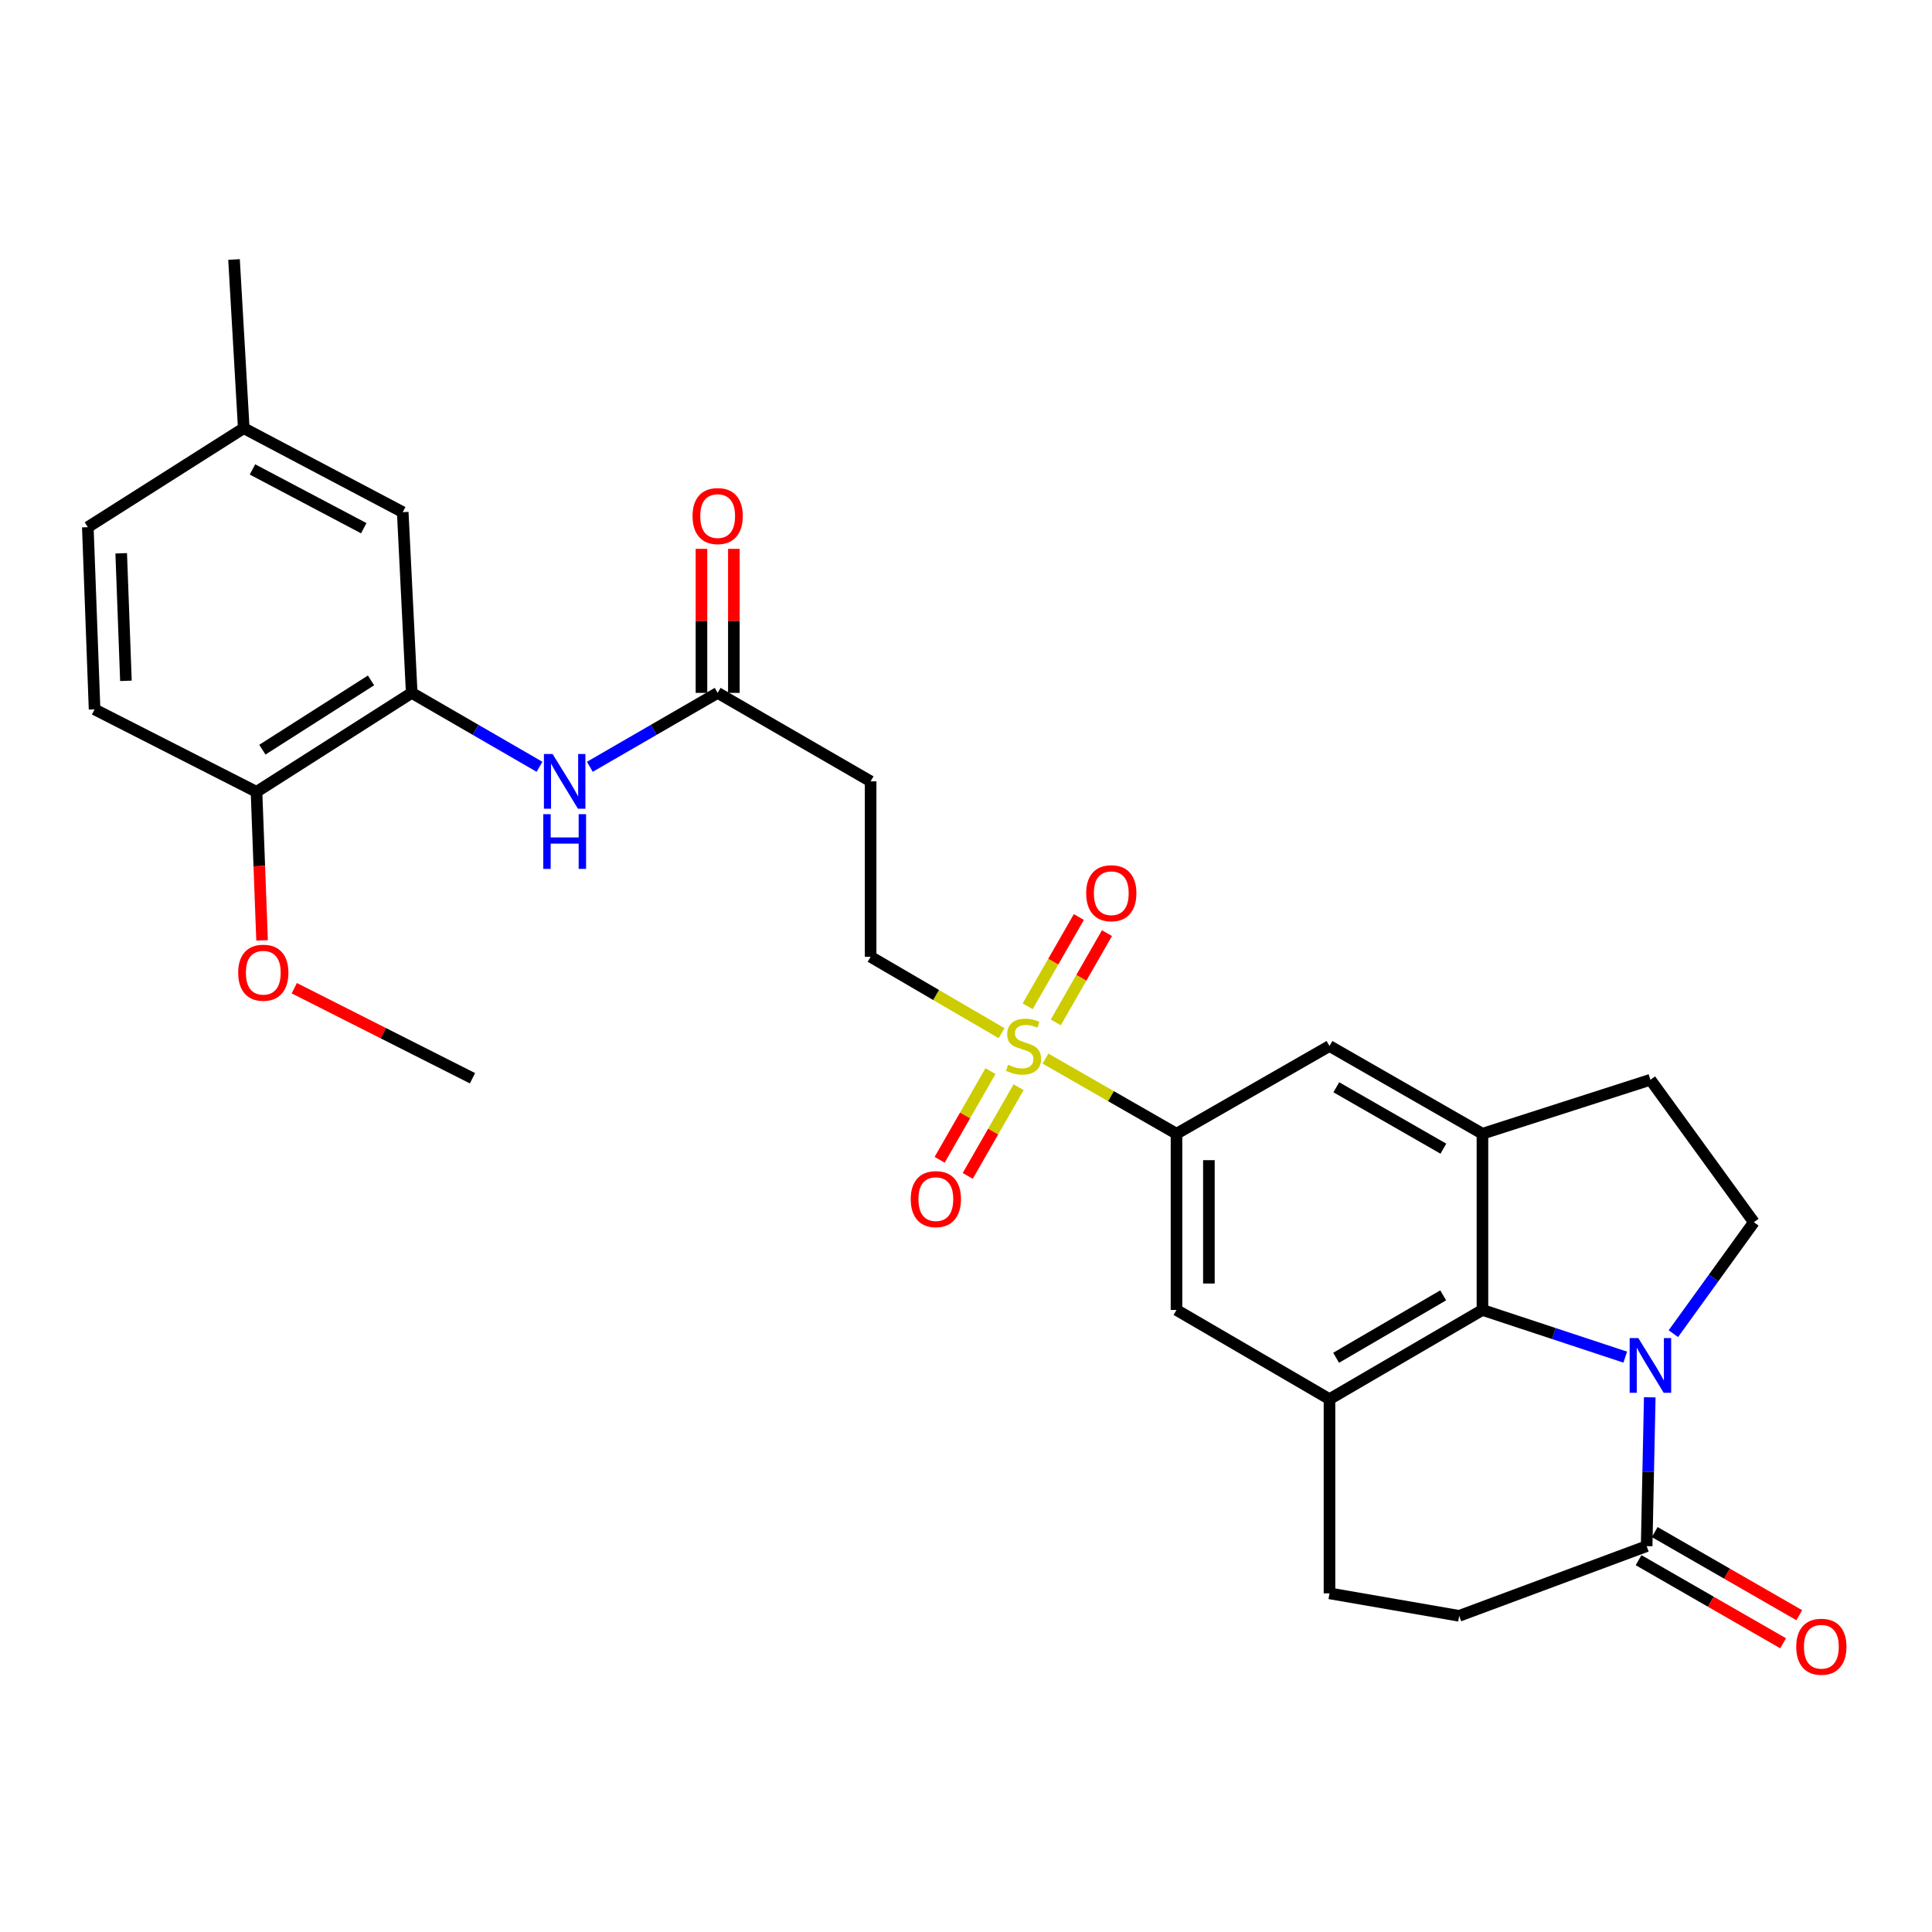 <?xml version='1.0' encoding='iso-8859-1'?>
<svg version='1.1' baseProfile='full'
              xmlns='http://www.w3.org/2000/svg'
                      xmlns:rdkit='http://www.rdkit.org/xml'
                      xmlns:xlink='http://www.w3.org/1999/xlink'
                  xml:space='preserve'
width='1000px' height='1000px' viewBox='0 0 1000 1000'>
<!-- END OF HEADER -->
<rect style='opacity:1.0;fill:#FFFFFF;stroke:none' width='1000' height='1000' x='0' y='0'> </rect>
<path class='bond-1' d='M 841.223,702.445 L 804.268,690.24' style='fill:none;fill-rule:evenodd;stroke:#0000FF;stroke-width:6px;stroke-linecap:butt;stroke-linejoin:miter;stroke-opacity:1' />
<path class='bond-1' d='M 804.268,690.24 L 767.312,678.035' style='fill:none;fill-rule:evenodd;stroke:#000000;stroke-width:6px;stroke-linecap:butt;stroke-linejoin:miter;stroke-opacity:1' />
<path class='bond-5' d='M 853.909,723.247 L 853.107,761.761' style='fill:none;fill-rule:evenodd;stroke:#0000FF;stroke-width:6px;stroke-linecap:butt;stroke-linejoin:miter;stroke-opacity:1' />
<path class='bond-5' d='M 853.107,761.761 L 852.305,800.275' style='fill:none;fill-rule:evenodd;stroke:#000000;stroke-width:6px;stroke-linecap:butt;stroke-linejoin:miter;stroke-opacity:1' />
<path class='bond-10' d='M 866.132,690.302 L 886.967,661.46' style='fill:none;fill-rule:evenodd;stroke:#0000FF;stroke-width:6px;stroke-linecap:butt;stroke-linejoin:miter;stroke-opacity:1' />
<path class='bond-10' d='M 886.967,661.46 L 907.802,632.618' style='fill:none;fill-rule:evenodd;stroke:#000000;stroke-width:6px;stroke-linecap:butt;stroke-linejoin:miter;stroke-opacity:1' />
<path class='bond-0' d='M 541.144,547.927 L 575.049,567.373' style='fill:none;fill-rule:evenodd;stroke:#CCCC00;stroke-width:6px;stroke-linecap:butt;stroke-linejoin:miter;stroke-opacity:1' />
<path class='bond-0' d='M 575.049,567.373 L 608.953,586.819' style='fill:none;fill-rule:evenodd;stroke:#000000;stroke-width:6px;stroke-linecap:butt;stroke-linejoin:miter;stroke-opacity:1' />
<path class='bond-12' d='M 518.412,534.778 L 484.522,515.009' style='fill:none;fill-rule:evenodd;stroke:#CCCC00;stroke-width:6px;stroke-linecap:butt;stroke-linejoin:miter;stroke-opacity:1' />
<path class='bond-12' d='M 484.522,515.009 L 450.631,495.239' style='fill:none;fill-rule:evenodd;stroke:#000000;stroke-width:6px;stroke-linecap:butt;stroke-linejoin:miter;stroke-opacity:1' />
<path class='bond-14' d='M 546.466,529.182 L 559.716,506.087' style='fill:none;fill-rule:evenodd;stroke:#CCCC00;stroke-width:6px;stroke-linecap:butt;stroke-linejoin:miter;stroke-opacity:1' />
<path class='bond-14' d='M 559.716,506.087 L 572.967,482.991' style='fill:none;fill-rule:evenodd;stroke:#FF0000;stroke-width:6px;stroke-linecap:butt;stroke-linejoin:miter;stroke-opacity:1' />
<path class='bond-14' d='M 531.92,520.837 L 545.171,497.741' style='fill:none;fill-rule:evenodd;stroke:#CCCC00;stroke-width:6px;stroke-linecap:butt;stroke-linejoin:miter;stroke-opacity:1' />
<path class='bond-14' d='M 545.171,497.741 L 558.421,474.646' style='fill:none;fill-rule:evenodd;stroke:#FF0000;stroke-width:6px;stroke-linecap:butt;stroke-linejoin:miter;stroke-opacity:1' />
<path class='bond-15' d='M 512.67,554.402 L 499.512,577.353' style='fill:none;fill-rule:evenodd;stroke:#CCCC00;stroke-width:6px;stroke-linecap:butt;stroke-linejoin:miter;stroke-opacity:1' />
<path class='bond-15' d='M 499.512,577.353 L 486.354,600.304' style='fill:none;fill-rule:evenodd;stroke:#FF0000;stroke-width:6px;stroke-linecap:butt;stroke-linejoin:miter;stroke-opacity:1' />
<path class='bond-15' d='M 527.218,562.743 L 514.06,585.694' style='fill:none;fill-rule:evenodd;stroke:#CCCC00;stroke-width:6px;stroke-linecap:butt;stroke-linejoin:miter;stroke-opacity:1' />
<path class='bond-15' d='M 514.06,585.694 L 500.902,608.644' style='fill:none;fill-rule:evenodd;stroke:#FF0000;stroke-width:6px;stroke-linecap:butt;stroke-linejoin:miter;stroke-opacity:1' />
<path class='bond-2' d='M 767.312,678.035 L 767.312,586.819' style='fill:none;fill-rule:evenodd;stroke:#000000;stroke-width:6px;stroke-linecap:butt;stroke-linejoin:miter;stroke-opacity:1' />
<path class='bond-3' d='M 767.312,678.035 L 688.142,724.197' style='fill:none;fill-rule:evenodd;stroke:#000000;stroke-width:6px;stroke-linecap:butt;stroke-linejoin:miter;stroke-opacity:1' />
<path class='bond-3' d='M 746.99,670.473 L 691.57,702.786' style='fill:none;fill-rule:evenodd;stroke:#000000;stroke-width:6px;stroke-linecap:butt;stroke-linejoin:miter;stroke-opacity:1' />
<path class='bond-9' d='M 767.312,586.819 L 688.142,541.411' style='fill:none;fill-rule:evenodd;stroke:#000000;stroke-width:6px;stroke-linecap:butt;stroke-linejoin:miter;stroke-opacity:1' />
<path class='bond-9' d='M 747.093,594.554 L 691.674,562.769' style='fill:none;fill-rule:evenodd;stroke:#000000;stroke-width:6px;stroke-linecap:butt;stroke-linejoin:miter;stroke-opacity:1' />
<path class='bond-29' d='M 767.312,586.819 L 854.252,558.888' style='fill:none;fill-rule:evenodd;stroke:#000000;stroke-width:6px;stroke-linecap:butt;stroke-linejoin:miter;stroke-opacity:1' />
<path class='bond-8' d='M 688.142,724.197 L 608.953,678.035' style='fill:none;fill-rule:evenodd;stroke:#000000;stroke-width:6px;stroke-linecap:butt;stroke-linejoin:miter;stroke-opacity:1' />
<path class='bond-30' d='M 688.142,724.197 L 688.142,824.721' style='fill:none;fill-rule:evenodd;stroke:#000000;stroke-width:6px;stroke-linecap:butt;stroke-linejoin:miter;stroke-opacity:1' />
<path class='bond-4' d='M 608.953,586.819 L 608.953,678.035' style='fill:none;fill-rule:evenodd;stroke:#000000;stroke-width:6px;stroke-linecap:butt;stroke-linejoin:miter;stroke-opacity:1' />
<path class='bond-4' d='M 625.722,600.501 L 625.722,664.352' style='fill:none;fill-rule:evenodd;stroke:#000000;stroke-width:6px;stroke-linecap:butt;stroke-linejoin:miter;stroke-opacity:1' />
<path class='bond-31' d='M 608.953,586.819 L 688.142,541.411' style='fill:none;fill-rule:evenodd;stroke:#000000;stroke-width:6px;stroke-linecap:butt;stroke-linejoin:miter;stroke-opacity:1' />
<path class='bond-19' d='M 852.305,800.275 L 755.266,836.357' style='fill:none;fill-rule:evenodd;stroke:#000000;stroke-width:6px;stroke-linecap:butt;stroke-linejoin:miter;stroke-opacity:1' />
<path class='bond-21' d='M 848.125,807.543 L 885.534,829.053' style='fill:none;fill-rule:evenodd;stroke:#000000;stroke-width:6px;stroke-linecap:butt;stroke-linejoin:miter;stroke-opacity:1' />
<path class='bond-21' d='M 885.534,829.053 L 922.942,850.563' style='fill:none;fill-rule:evenodd;stroke:#FF0000;stroke-width:6px;stroke-linecap:butt;stroke-linejoin:miter;stroke-opacity:1' />
<path class='bond-21' d='M 856.484,793.006 L 893.893,814.516' style='fill:none;fill-rule:evenodd;stroke:#000000;stroke-width:6px;stroke-linecap:butt;stroke-linejoin:miter;stroke-opacity:1' />
<path class='bond-21' d='M 893.893,814.516 L 931.301,836.026' style='fill:none;fill-rule:evenodd;stroke:#FF0000;stroke-width:6px;stroke-linecap:butt;stroke-linejoin:miter;stroke-opacity:1' />
<path class='bond-6' d='M 213.102,358.634 L 246.174,377.762' style='fill:none;fill-rule:evenodd;stroke:#000000;stroke-width:6px;stroke-linecap:butt;stroke-linejoin:miter;stroke-opacity:1' />
<path class='bond-6' d='M 246.174,377.762 L 279.246,396.889' style='fill:none;fill-rule:evenodd;stroke:#0000FF;stroke-width:6px;stroke-linecap:butt;stroke-linejoin:miter;stroke-opacity:1' />
<path class='bond-17' d='M 213.102,358.634 L 132.767,409.855' style='fill:none;fill-rule:evenodd;stroke:#000000;stroke-width:6px;stroke-linecap:butt;stroke-linejoin:miter;stroke-opacity:1' />
<path class='bond-17' d='M 192.036,352.177 L 135.802,388.032' style='fill:none;fill-rule:evenodd;stroke:#000000;stroke-width:6px;stroke-linecap:butt;stroke-linejoin:miter;stroke-opacity:1' />
<path class='bond-20' d='M 213.102,358.634 L 208.453,265.088' style='fill:none;fill-rule:evenodd;stroke:#000000;stroke-width:6px;stroke-linecap:butt;stroke-linejoin:miter;stroke-opacity:1' />
<path class='bond-7' d='M 305.299,396.891 L 338.38,377.762' style='fill:none;fill-rule:evenodd;stroke:#0000FF;stroke-width:6px;stroke-linecap:butt;stroke-linejoin:miter;stroke-opacity:1' />
<path class='bond-7' d='M 338.38,377.762 L 371.461,358.634' style='fill:none;fill-rule:evenodd;stroke:#000000;stroke-width:6px;stroke-linecap:butt;stroke-linejoin:miter;stroke-opacity:1' />
<path class='bond-16' d='M 907.802,632.618 L 854.252,558.888' style='fill:none;fill-rule:evenodd;stroke:#000000;stroke-width:6px;stroke-linecap:butt;stroke-linejoin:miter;stroke-opacity:1' />
<path class='bond-11' d='M 371.461,358.634 L 450.631,404.424' style='fill:none;fill-rule:evenodd;stroke:#000000;stroke-width:6px;stroke-linecap:butt;stroke-linejoin:miter;stroke-opacity:1' />
<path class='bond-22' d='M 379.846,358.634 L 379.846,321.36' style='fill:none;fill-rule:evenodd;stroke:#000000;stroke-width:6px;stroke-linecap:butt;stroke-linejoin:miter;stroke-opacity:1' />
<path class='bond-22' d='M 379.846,321.36 L 379.846,284.086' style='fill:none;fill-rule:evenodd;stroke:#FF0000;stroke-width:6px;stroke-linecap:butt;stroke-linejoin:miter;stroke-opacity:1' />
<path class='bond-22' d='M 363.076,358.634 L 363.076,321.36' style='fill:none;fill-rule:evenodd;stroke:#000000;stroke-width:6px;stroke-linecap:butt;stroke-linejoin:miter;stroke-opacity:1' />
<path class='bond-22' d='M 363.076,321.36 L 363.076,284.086' style='fill:none;fill-rule:evenodd;stroke:#FF0000;stroke-width:6px;stroke-linecap:butt;stroke-linejoin:miter;stroke-opacity:1' />
<path class='bond-13' d='M 450.631,495.239 L 450.631,404.424' style='fill:none;fill-rule:evenodd;stroke:#000000;stroke-width:6px;stroke-linecap:butt;stroke-linejoin:miter;stroke-opacity:1' />
<path class='bond-23' d='M 132.767,409.855 L 48.948,367.168' style='fill:none;fill-rule:evenodd;stroke:#000000;stroke-width:6px;stroke-linecap:butt;stroke-linejoin:miter;stroke-opacity:1' />
<path class='bond-26' d='M 132.767,409.855 L 134.211,448.293' style='fill:none;fill-rule:evenodd;stroke:#000000;stroke-width:6px;stroke-linecap:butt;stroke-linejoin:miter;stroke-opacity:1' />
<path class='bond-26' d='M 134.211,448.293 L 135.654,486.731' style='fill:none;fill-rule:evenodd;stroke:#FF0000;stroke-width:6px;stroke-linecap:butt;stroke-linejoin:miter;stroke-opacity:1' />
<path class='bond-18' d='M 688.142,824.721 L 755.266,836.357' style='fill:none;fill-rule:evenodd;stroke:#000000;stroke-width:6px;stroke-linecap:butt;stroke-linejoin:miter;stroke-opacity:1' />
<path class='bond-24' d='M 208.453,265.088 L 126.171,221.628' style='fill:none;fill-rule:evenodd;stroke:#000000;stroke-width:6px;stroke-linecap:butt;stroke-linejoin:miter;stroke-opacity:1' />
<path class='bond-24' d='M 188.279,273.397 L 130.681,242.975' style='fill:none;fill-rule:evenodd;stroke:#000000;stroke-width:6px;stroke-linecap:butt;stroke-linejoin:miter;stroke-opacity:1' />
<path class='bond-32' d='M 48.948,367.168 L 45.455,272.858' style='fill:none;fill-rule:evenodd;stroke:#000000;stroke-width:6px;stroke-linecap:butt;stroke-linejoin:miter;stroke-opacity:1' />
<path class='bond-32' d='M 65.182,352.4 L 62.736,286.384' style='fill:none;fill-rule:evenodd;stroke:#000000;stroke-width:6px;stroke-linecap:butt;stroke-linejoin:miter;stroke-opacity:1' />
<path class='bond-25' d='M 126.171,221.628 L 45.455,272.858' style='fill:none;fill-rule:evenodd;stroke:#000000;stroke-width:6px;stroke-linecap:butt;stroke-linejoin:miter;stroke-opacity:1' />
<path class='bond-27' d='M 126.171,221.628 L 121.131,134.315' style='fill:none;fill-rule:evenodd;stroke:#000000;stroke-width:6px;stroke-linecap:butt;stroke-linejoin:miter;stroke-opacity:1' />
<path class='bond-28' d='M 152.312,511.491 L 198.433,534.794' style='fill:none;fill-rule:evenodd;stroke:#FF0000;stroke-width:6px;stroke-linecap:butt;stroke-linejoin:miter;stroke-opacity:1' />
<path class='bond-28' d='M 198.433,534.794 L 244.554,558.096' style='fill:none;fill-rule:evenodd;stroke:#000000;stroke-width:6px;stroke-linecap:butt;stroke-linejoin:miter;stroke-opacity:1' />
<path  class='atom-0' d='M 847.992 692.588
L 857.272 707.588
Q 858.192 709.068, 859.672 711.748
Q 861.152 714.428, 861.232 714.588
L 861.232 692.588
L 864.992 692.588
L 864.992 720.908
L 861.112 720.908
L 851.152 704.508
Q 849.992 702.588, 848.752 700.388
Q 847.552 698.188, 847.192 697.508
L 847.192 720.908
L 843.512 720.908
L 843.512 692.588
L 847.992 692.588
' fill='#0000FF'/>
<path  class='atom-1' d='M 521.783 551.131
Q 522.103 551.251, 523.423 551.811
Q 524.743 552.371, 526.183 552.731
Q 527.663 553.051, 529.103 553.051
Q 531.783 553.051, 533.343 551.771
Q 534.903 550.451, 534.903 548.171
Q 534.903 546.611, 534.103 545.651
Q 533.343 544.691, 532.143 544.171
Q 530.943 543.651, 528.943 543.051
Q 526.423 542.291, 524.903 541.571
Q 523.423 540.851, 522.343 539.331
Q 521.303 537.811, 521.303 535.251
Q 521.303 531.691, 523.703 529.491
Q 526.143 527.291, 530.943 527.291
Q 534.223 527.291, 537.943 528.851
L 537.023 531.931
Q 533.623 530.531, 531.063 530.531
Q 528.303 530.531, 526.783 531.691
Q 525.263 532.811, 525.303 534.771
Q 525.303 536.291, 526.063 537.211
Q 526.863 538.131, 527.983 538.651
Q 529.143 539.171, 531.063 539.771
Q 533.623 540.571, 535.143 541.371
Q 536.663 542.171, 537.743 543.811
Q 538.863 545.411, 538.863 548.171
Q 538.863 552.091, 536.223 554.211
Q 533.623 556.291, 529.263 556.291
Q 526.743 556.291, 524.823 555.731
Q 522.943 555.211, 520.703 554.291
L 521.783 551.131
' fill='#CCCC00'/>
<path  class='atom-8' d='M 286.012 390.264
L 295.292 405.264
Q 296.212 406.744, 297.692 409.424
Q 299.172 412.104, 299.252 412.264
L 299.252 390.264
L 303.012 390.264
L 303.012 418.584
L 299.132 418.584
L 289.172 402.184
Q 288.012 400.264, 286.772 398.064
Q 285.572 395.864, 285.212 395.184
L 285.212 418.584
L 281.532 418.584
L 281.532 390.264
L 286.012 390.264
' fill='#0000FF'/>
<path  class='atom-8' d='M 281.192 421.416
L 285.032 421.416
L 285.032 433.456
L 299.512 433.456
L 299.512 421.416
L 303.352 421.416
L 303.352 449.736
L 299.512 449.736
L 299.512 436.656
L 285.032 436.656
L 285.032 449.736
L 281.192 449.736
L 281.192 421.416
' fill='#0000FF'/>
<path  class='atom-15' d='M 562.2 462.33
Q 562.2 455.53, 565.56 451.73
Q 568.92 447.93, 575.2 447.93
Q 581.48 447.93, 584.84 451.73
Q 588.2 455.53, 588.2 462.33
Q 588.2 469.21, 584.8 473.13
Q 581.4 477.01, 575.2 477.01
Q 568.96 477.01, 565.56 473.13
Q 562.2 469.25, 562.2 462.33
M 575.2 473.81
Q 579.52 473.81, 581.84 470.93
Q 584.2 468.01, 584.2 462.33
Q 584.2 456.77, 581.84 453.97
Q 579.52 451.13, 575.2 451.13
Q 570.88 451.13, 568.52 453.93
Q 566.2 456.73, 566.2 462.33
Q 566.2 468.05, 568.52 470.93
Q 570.88 473.81, 575.2 473.81
' fill='#FF0000'/>
<path  class='atom-16' d='M 471.394 620.661
Q 471.394 613.861, 474.754 610.061
Q 478.114 606.261, 484.394 606.261
Q 490.674 606.261, 494.034 610.061
Q 497.394 613.861, 497.394 620.661
Q 497.394 627.541, 493.994 631.461
Q 490.594 635.341, 484.394 635.341
Q 478.154 635.341, 474.754 631.461
Q 471.394 627.581, 471.394 620.661
M 484.394 632.141
Q 488.714 632.141, 491.034 629.261
Q 493.394 626.341, 493.394 620.661
Q 493.394 615.101, 491.034 612.301
Q 488.714 609.461, 484.394 609.461
Q 480.074 609.461, 477.714 612.261
Q 475.394 615.061, 475.394 620.661
Q 475.394 626.381, 477.714 629.261
Q 480.074 632.141, 484.394 632.141
' fill='#FF0000'/>
<path  class='atom-22' d='M 929.729 852.349
Q 929.729 845.549, 933.089 841.749
Q 936.449 837.949, 942.729 837.949
Q 949.009 837.949, 952.369 841.749
Q 955.729 845.549, 955.729 852.349
Q 955.729 859.229, 952.329 863.149
Q 948.929 867.029, 942.729 867.029
Q 936.489 867.029, 933.089 863.149
Q 929.729 859.269, 929.729 852.349
M 942.729 863.829
Q 947.049 863.829, 949.369 860.949
Q 951.729 858.029, 951.729 852.349
Q 951.729 846.789, 949.369 843.989
Q 947.049 841.149, 942.729 841.149
Q 938.409 841.149, 936.049 843.949
Q 933.729 846.749, 933.729 852.349
Q 933.729 858.069, 936.049 860.949
Q 938.409 863.829, 942.729 863.829
' fill='#FF0000'/>
<path  class='atom-23' d='M 358.461 267.116
Q 358.461 260.316, 361.821 256.516
Q 365.181 252.716, 371.461 252.716
Q 377.741 252.716, 381.101 256.516
Q 384.461 260.316, 384.461 267.116
Q 384.461 273.996, 381.061 277.916
Q 377.661 281.796, 371.461 281.796
Q 365.221 281.796, 361.821 277.916
Q 358.461 274.036, 358.461 267.116
M 371.461 278.596
Q 375.781 278.596, 378.101 275.716
Q 380.461 272.796, 380.461 267.116
Q 380.461 261.556, 378.101 258.756
Q 375.781 255.916, 371.461 255.916
Q 367.141 255.916, 364.781 258.716
Q 362.461 261.516, 362.461 267.116
Q 362.461 272.836, 364.781 275.716
Q 367.141 278.596, 371.461 278.596
' fill='#FF0000'/>
<path  class='atom-27' d='M 123.279 503.471
Q 123.279 496.671, 126.639 492.871
Q 129.999 489.071, 136.279 489.071
Q 142.559 489.071, 145.919 492.871
Q 149.279 496.671, 149.279 503.471
Q 149.279 510.351, 145.879 514.271
Q 142.479 518.151, 136.279 518.151
Q 130.039 518.151, 126.639 514.271
Q 123.279 510.391, 123.279 503.471
M 136.279 514.951
Q 140.599 514.951, 142.919 512.071
Q 145.279 509.151, 145.279 503.471
Q 145.279 497.911, 142.919 495.111
Q 140.599 492.271, 136.279 492.271
Q 131.959 492.271, 129.599 495.071
Q 127.279 497.871, 127.279 503.471
Q 127.279 509.191, 129.599 512.071
Q 131.959 514.951, 136.279 514.951
' fill='#FF0000'/>
</svg>
